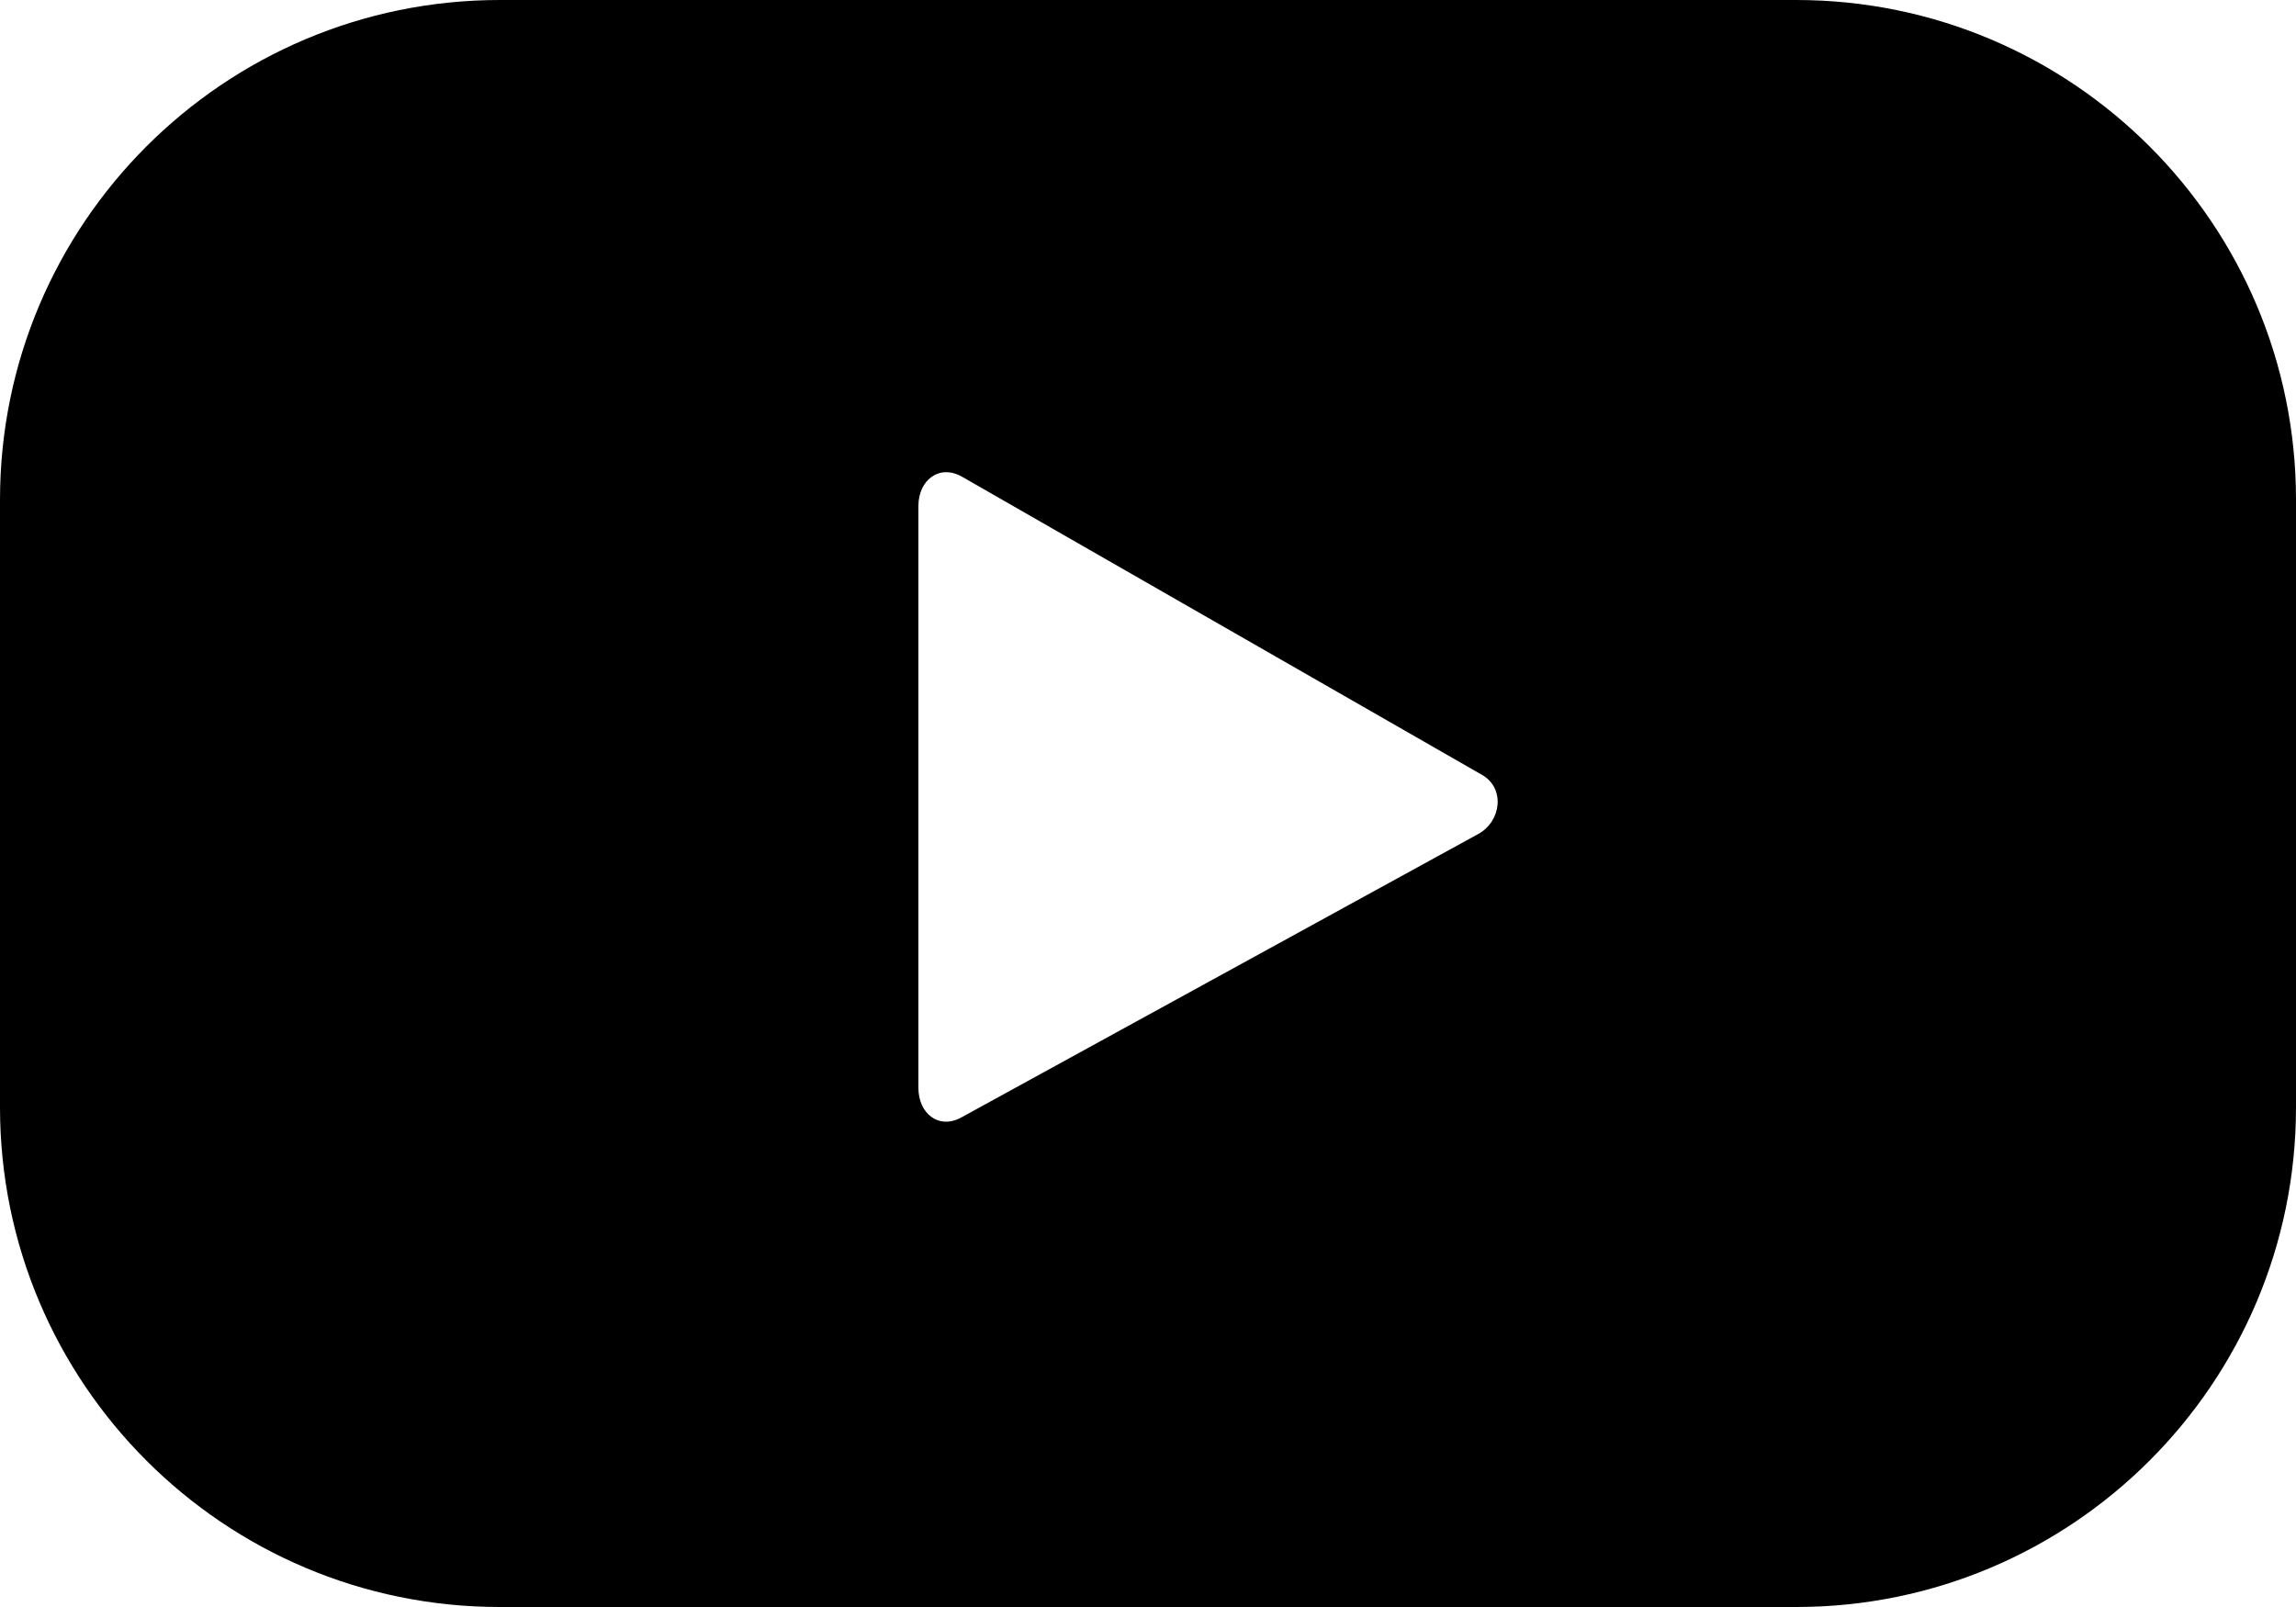 <?xml version="1.0" encoding="utf-8"?>
<!-- Generator: Adobe Illustrator 24.3.0, SVG Export Plug-In . SVG Version: 6.00 Build 0)  -->
<svg version="1.1" id="Livello_1" xmlns="http://www.w3.org/2000/svg" xmlns:xlink="http://www.w3.org/1999/xlink" x="0px" y="0px"
	 viewBox="0 0 1000 700" style="enable-background:new 0 0 1000 700;" xml:space="preserve">
<g>
	<g>
		<g>
			<path d="M1000,217.7C1000,97.5,902.5,0,782.3,0H217.7C97.5,0,0,97.5,0,217.7v264.6C0,602.5,97.5,700,217.7,700h564.6
				c120.2,0,217.7-97.5,217.7-217.7V217.7z M643.8,363.3L418.6,486.8c-9.8,5.3-18.6-1.8-18.6-12.9V220.4c0-11.3,9.1-18.3,18.9-12.8
				l226.7,130C655.6,343.4,653.9,357.8,643.8,363.3z"/>
		</g>
	</g>
</g>
</svg>
